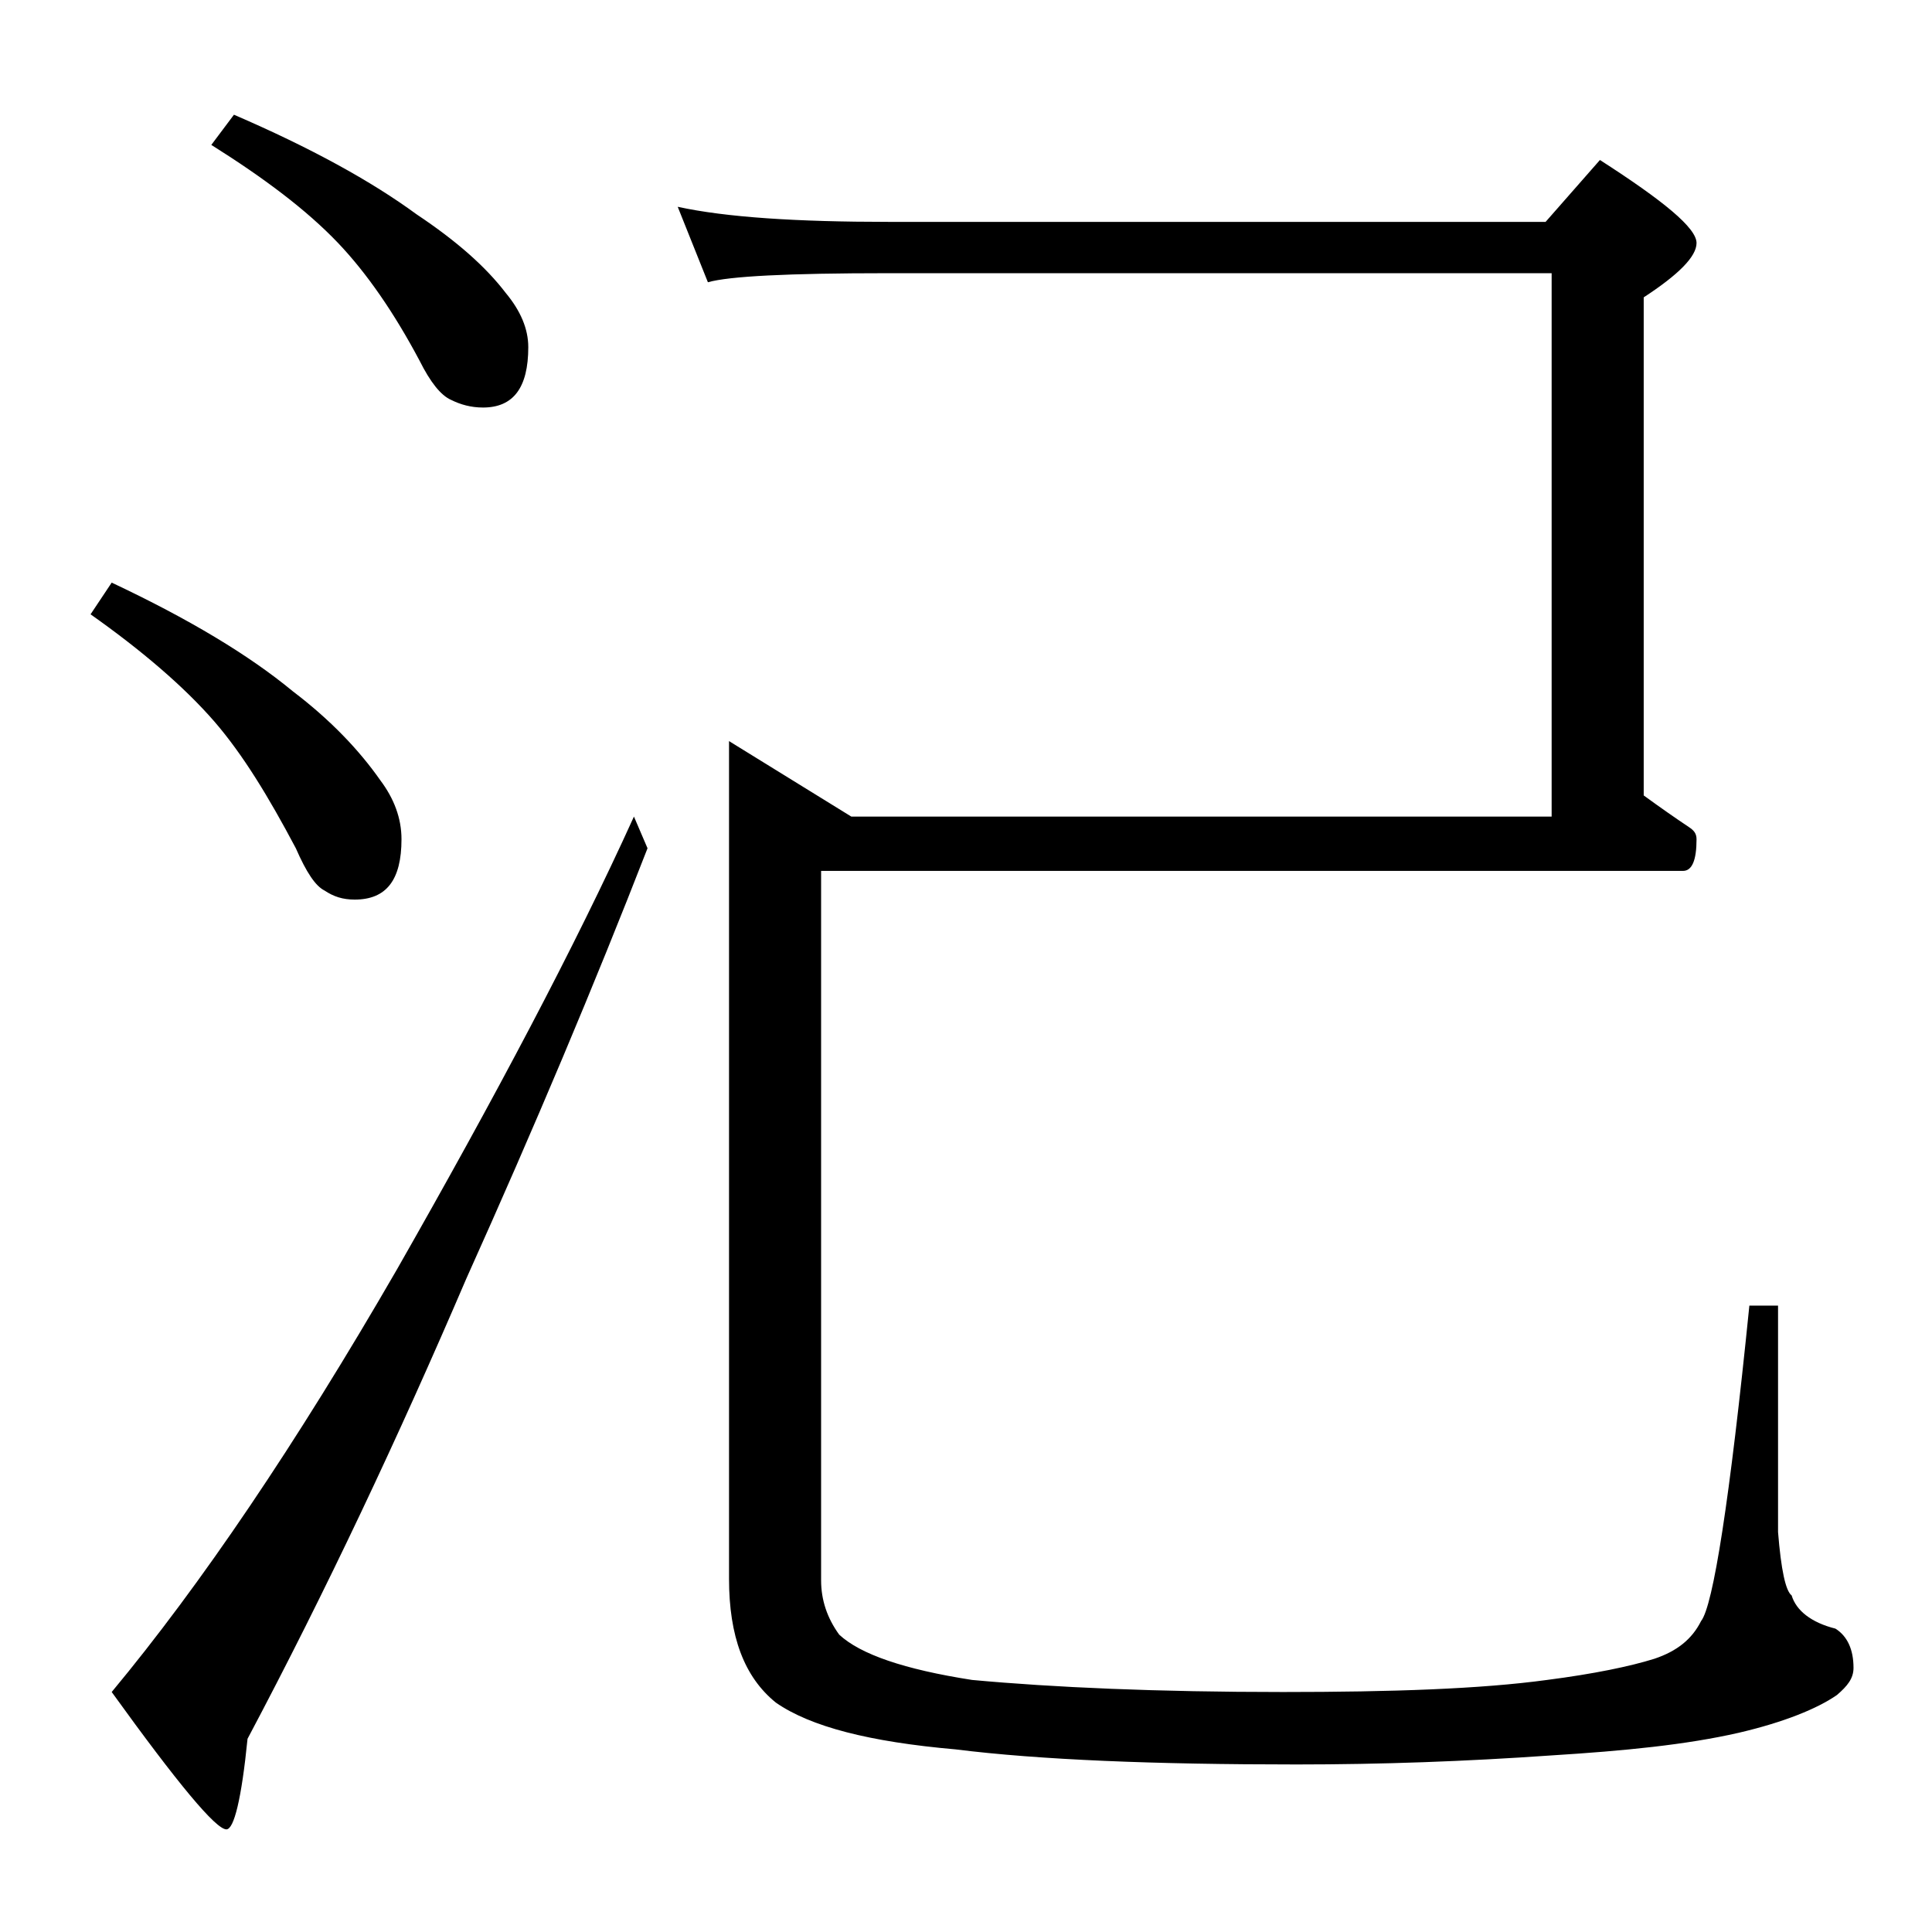 <?xml version="1.0" encoding="utf-8"?>
<!-- Generator: Adobe Illustrator 18.0.0, SVG Export Plug-In . SVG Version: 6.00 Build 0)  -->
<!DOCTYPE svg PUBLIC "-//W3C//DTD SVG 1.1//EN" "http://www.w3.org/Graphics/SVG/1.1/DTD/svg11.dtd">
<svg version="1.1" id="Layer_1" xmlns="http://www.w3.org/2000/svg" xmlns:xlink="http://www.w3.org/1999/xlink" x="0px" y="0px"
	 viewBox="0 0 128 128" enable-background="new 0 0 128 128" xml:space="preserve">
<path d="M7.4,38.6c5.1,2.4,9.1,4.8,12,7.2c2.5,1.9,4.4,3.9,5.8,5.9c0.9,1.2,1.4,2.5,1.4,3.9c0,2.7-1,4-3.1,4c-0.8,0-1.4-0.2-2-0.6
	c-0.6-0.3-1.2-1.2-1.9-2.8c-1.8-3.4-3.5-6.2-5.4-8.4c-2-2.3-4.8-4.7-8.2-7.1L7.4,38.6z M42,54.1l0.9,2.1c-3.5,9-7.5,18.5-12,28.5
	c-4.5,10.5-9.3,20.7-14.5,30.5c-0.4,4-0.9,6-1.4,6c-0.7,0-3.2-3-7.6-9.1c5.9-7.1,12.2-16.4,18.9-28C32.8,72.7,38.1,62.7,42,54.1z
	 M15.5,7.6c5.1,2.2,9.1,4.4,12.1,6.6c2.7,1.8,4.6,3.5,5.9,5.2c1,1.2,1.5,2.4,1.5,3.6c0,2.7-1,4-3,4c-0.8,0-1.5-0.2-2.1-0.5
	c-0.7-0.3-1.4-1.2-2.1-2.6c-1.7-3.2-3.5-5.8-5.4-7.8c-2.1-2.2-4.9-4.3-8.4-6.5L15.5,7.6z M44.9,13.7c3.2,0.7,7.9,1,14,1h43.5
	l3.6-4.1c4.2,2.7,6.4,4.5,6.4,5.5c0,0.9-1.2,2.1-3.5,3.6v33c1.1,0.8,2.1,1.5,3,2.1c0.3,0.2,0.5,0.4,0.5,0.8c0,1.4-0.3,2.1-0.9,2.1
	H54.4v47c0,1.3,0.4,2.5,1.2,3.6c1.4,1.3,4.3,2.3,8.8,3c5.4,0.5,12.3,0.8,20.6,0.8c7.2,0,13.1-0.2,17.5-0.8c3.1-0.4,5.5-0.9,7.1-1.4
	c1.5-0.5,2.5-1.3,3.1-2.5c0.8-1,1.9-8,3.2-20.9h1.9v15c0.2,2.5,0.5,3.9,0.9,4.2c0.3,1,1.3,1.8,2.9,2.2c0.8,0.5,1.2,1.4,1.2,2.6
	c0,0.7-0.4,1.2-1.1,1.8c-1.3,0.9-3.5,1.8-6.5,2.5c-3.5,0.8-7.6,1.2-12.4,1.5c-5.7,0.4-11.3,0.6-16.9,0.6c-9.4,0-17-0.3-22.6-1
	c-5.7-0.5-9.6-1.5-11.9-3.1c-2.1-1.7-3.1-4.4-3.1-8.2V49.1l8.1,5h46.4v-36h-44c-6.6,0-10.5,0.2-11.9,0.6L44.9,13.7z"/>
</svg>
